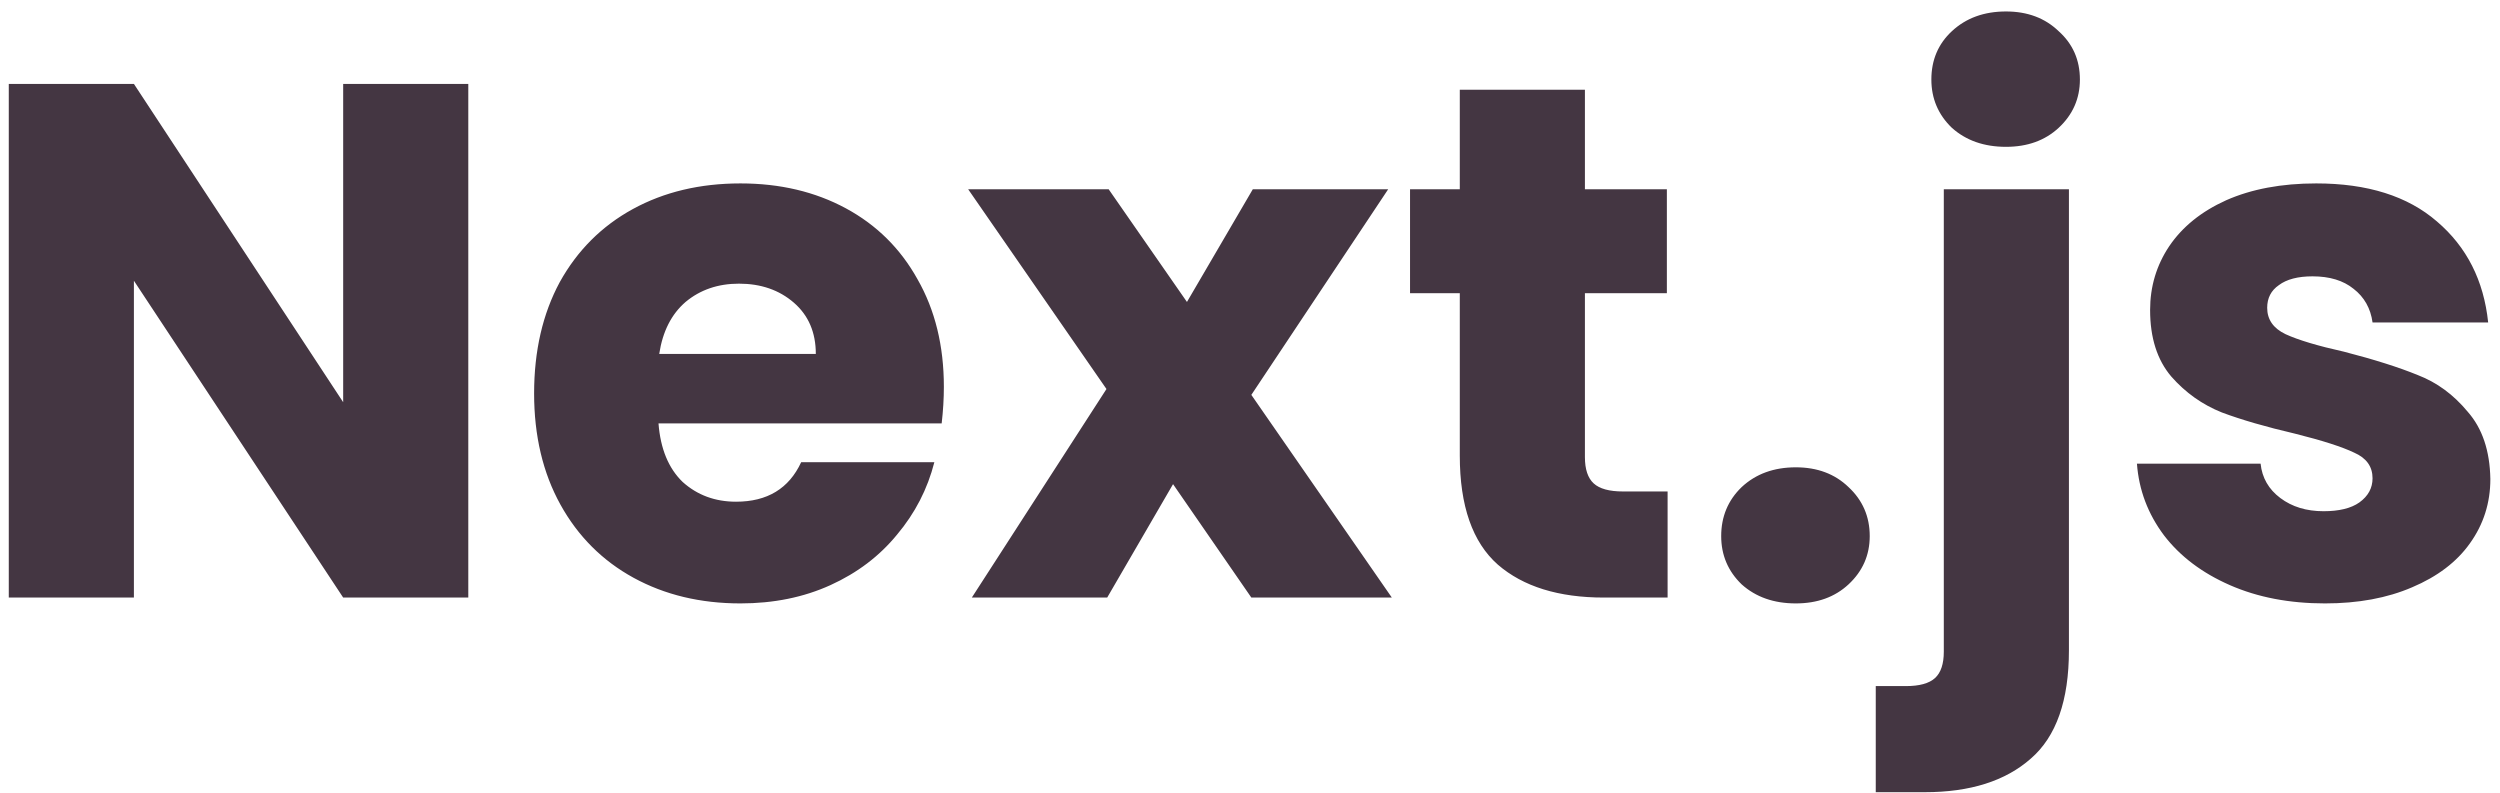 <svg width="205" height="65" viewBox="0 0 205 65" fill="none" xmlns="http://www.w3.org/2000/svg">
<path d="M38.4 49H28.14L10.98 23.02V49H0.72V6.88H10.98L28.14 32.98V6.88H38.4V49ZM77.397 31.72C77.397 32.68 77.337 33.68 77.217 34.72H53.997C54.157 36.8 54.817 38.4 55.977 39.52C57.177 40.6 58.637 41.14 60.357 41.14C62.917 41.14 64.697 40.06 65.697 37.9H76.617C76.057 40.1 75.037 42.08 73.557 43.84C72.117 45.6 70.297 46.98 68.097 47.98C65.897 48.98 63.437 49.48 60.717 49.48C57.437 49.48 54.517 48.78 51.957 47.38C49.397 45.98 47.397 43.98 45.957 41.38C44.517 38.78 43.797 35.74 43.797 32.26C43.797 28.78 44.497 25.74 45.897 23.14C47.337 20.54 49.337 18.54 51.897 17.14C54.457 15.74 57.397 15.04 60.717 15.04C63.957 15.04 66.837 15.72 69.357 17.08C71.877 18.44 73.837 20.38 75.237 22.9C76.677 25.42 77.397 28.36 77.397 31.72ZM66.897 29.02C66.897 27.26 66.297 25.86 65.097 24.82C63.897 23.78 62.397 23.26 60.597 23.26C58.877 23.26 57.417 23.76 56.217 24.76C55.057 25.76 54.337 27.18 54.057 29.02H66.897ZM102.61 49L96.19 39.7L90.79 49H79.69L90.73 31.9L79.39 15.52H90.91L97.33 24.76L102.73 15.52H113.83L102.61 32.38L114.13 49H102.61ZM136.743 40.3V49H131.523C127.803 49 124.903 48.1 122.823 46.3C120.743 44.46 119.703 41.48 119.703 37.36V24.04H115.623V15.52H119.703V7.36H129.963V15.52H136.683V24.04H129.963V37.48C129.963 38.48 130.203 39.2 130.683 39.64C131.163 40.08 131.963 40.3 133.083 40.3H136.743ZM147.258 49.48C145.458 49.48 143.978 48.96 142.818 47.92C141.698 46.84 141.138 45.52 141.138 43.96C141.138 42.36 141.698 41.02 142.818 39.94C143.978 38.86 145.458 38.32 147.258 38.32C149.018 38.32 150.458 38.86 151.578 39.94C152.738 41.02 153.318 42.36 153.318 43.96C153.318 45.52 152.738 46.84 151.578 47.92C150.458 48.96 149.018 49.48 147.258 49.48ZM164.492 12.04C162.692 12.04 161.212 11.52 160.052 10.48C158.932 9.4 158.372 8.08 158.372 6.52C158.372 4.92 158.932 3.6 160.052 2.56C161.212 1.48 162.692 0.94 164.492 0.94C166.252 0.94 167.692 1.48 168.812 2.56C169.972 3.6 170.552 4.92 170.552 6.52C170.552 8.08 169.972 9.4 168.812 10.48C167.692 11.52 166.252 12.04 164.492 12.04ZM169.652 53.32C169.652 57.44 168.612 60.4 166.532 62.2C164.452 64.04 161.552 64.96 157.832 64.96H153.812V56.26H156.272C157.392 56.26 158.192 56.04 158.672 55.6C159.152 55.16 159.392 54.44 159.392 53.44V15.52H169.652V53.32ZM190.649 49.48C187.729 49.48 185.129 48.98 182.849 47.98C180.569 46.98 178.769 45.62 177.449 43.9C176.129 42.14 175.389 40.18 175.229 38.02H185.369C185.489 39.18 186.029 40.12 186.989 40.84C187.949 41.56 189.129 41.92 190.529 41.92C191.809 41.92 192.789 41.68 193.469 41.2C194.189 40.68 194.549 40.02 194.549 39.22C194.549 38.26 194.049 37.56 193.049 37.12C192.049 36.64 190.429 36.12 188.189 35.56C185.789 35 183.789 34.42 182.189 33.82C180.589 33.18 179.209 32.2 178.049 30.88C176.889 29.52 176.309 27.7 176.309 25.42C176.309 23.5 176.829 21.76 177.869 20.2C178.949 18.6 180.509 17.34 182.549 16.42C184.629 15.5 187.089 15.04 189.929 15.04C194.129 15.04 197.429 16.08 199.829 18.16C202.269 20.24 203.669 23 204.029 26.44H194.549C194.389 25.28 193.869 24.36 192.989 23.68C192.149 23 191.029 22.66 189.629 22.66C188.429 22.66 187.509 22.9 186.869 23.38C186.229 23.82 185.909 24.44 185.909 25.24C185.909 26.2 186.409 26.92 187.409 27.4C188.449 27.88 190.049 28.36 192.209 28.84C194.689 29.48 196.709 30.12 198.269 30.76C199.829 31.36 201.189 32.36 202.349 33.76C203.549 35.12 204.169 36.96 204.209 39.28C204.209 41.24 203.649 43 202.529 44.56C201.449 46.08 199.869 47.28 197.789 48.16C195.749 49.04 193.369 49.48 190.649 49.48Z" fill="#443642"/>
</svg>
